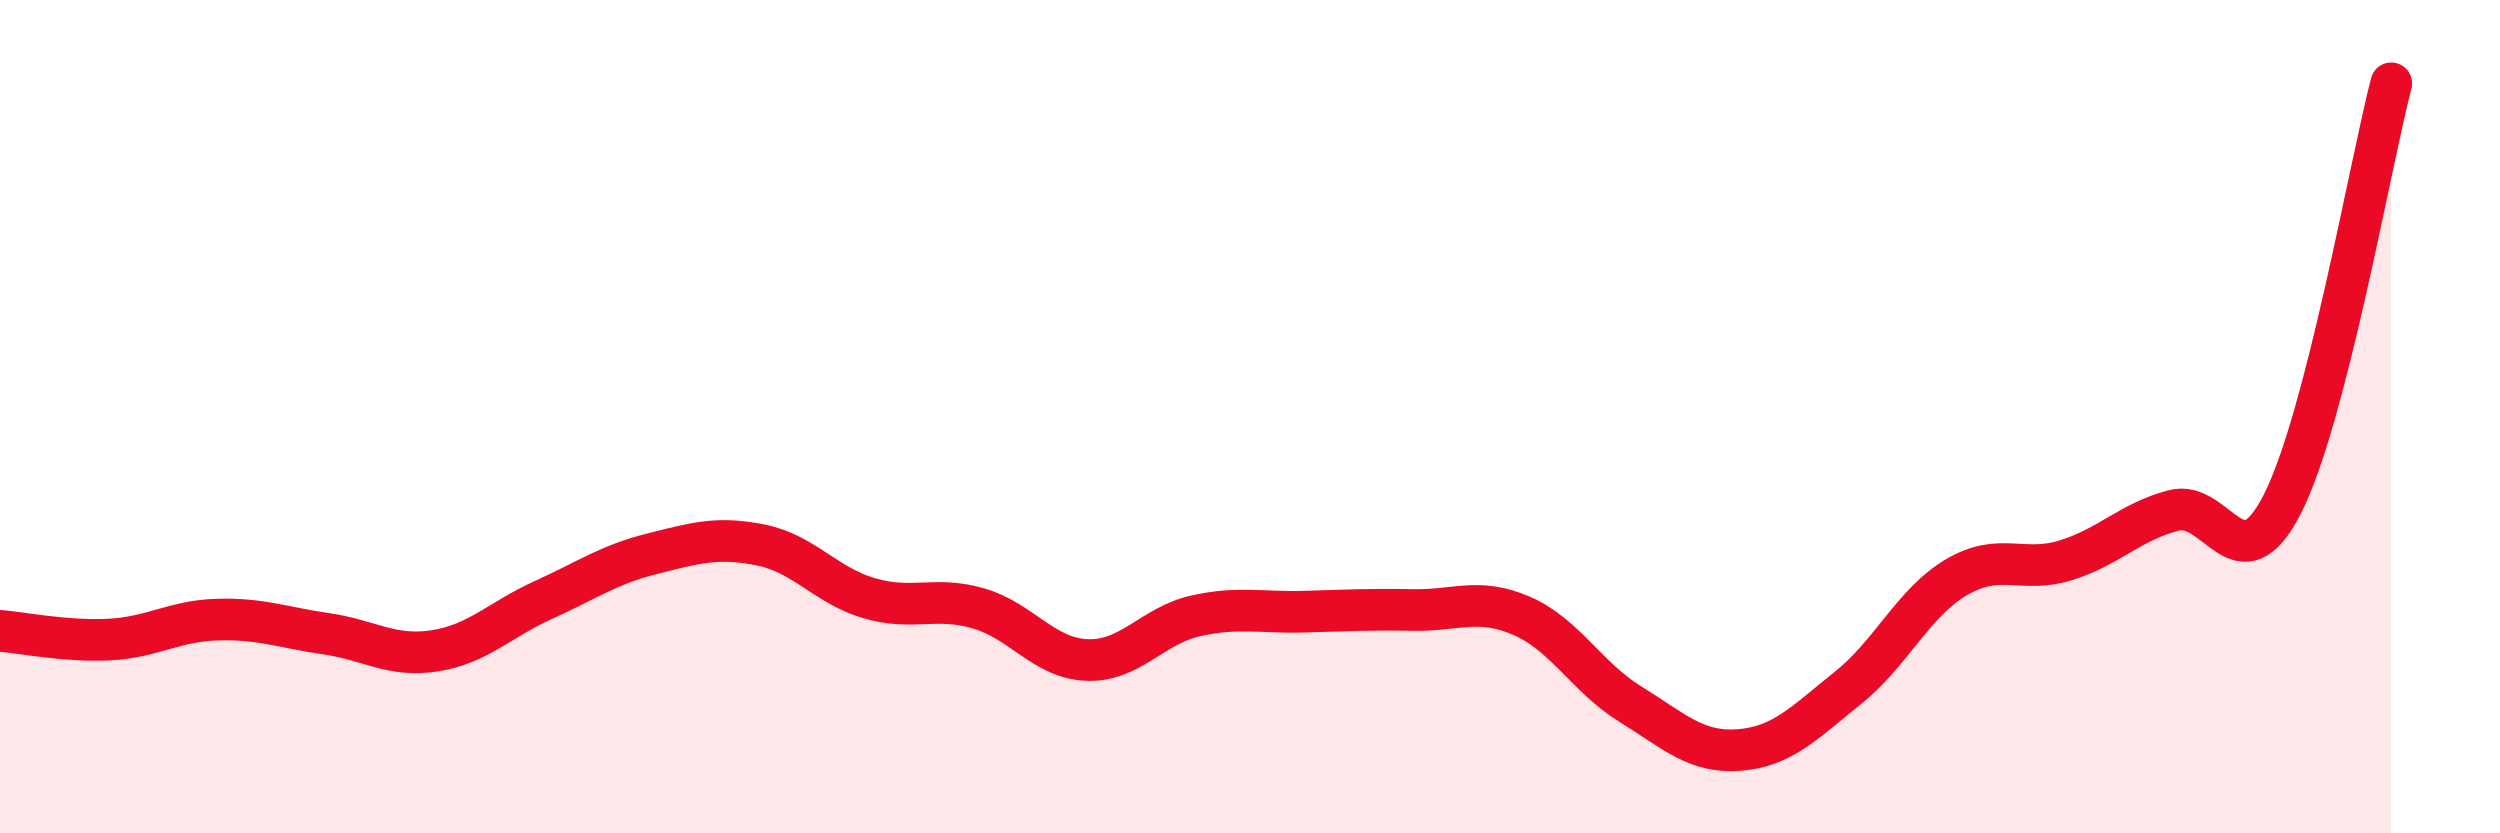 
    <svg width="60" height="20" viewBox="0 0 60 20" xmlns="http://www.w3.org/2000/svg">
      <path
        d="M 0,15.14 C 0.52,15.18 1.57,15.4 2.61,15.35 C 3.65,15.3 4.18,14.9 5.22,14.87 C 6.26,14.84 6.79,15.06 7.83,15.21 C 8.87,15.36 9.39,15.78 10.43,15.62 C 11.47,15.46 12,14.87 13.04,14.4 C 14.08,13.93 14.61,13.55 15.65,13.29 C 16.69,13.03 17.22,12.87 18.26,13.08 C 19.3,13.29 19.83,14.06 20.87,14.36 C 21.91,14.66 22.44,14.3 23.48,14.6 C 24.52,14.9 25.05,15.8 26.09,15.84 C 27.13,15.88 27.66,15.01 28.7,14.78 C 29.74,14.55 30.26,14.71 31.3,14.68 C 32.34,14.65 32.87,14.62 33.91,14.64 C 34.95,14.66 35.48,14.33 36.52,14.78 C 37.56,15.23 38.09,16.26 39.13,16.9 C 40.17,17.54 40.7,18.08 41.74,18 C 42.78,17.92 43.31,17.34 44.35,16.51 C 45.39,15.68 45.92,14.46 46.96,13.85 C 48,13.24 48.53,13.77 49.57,13.45 C 50.61,13.13 51.13,12.52 52.17,12.25 C 53.21,11.98 53.74,14.14 54.78,12.09 C 55.82,10.04 56.87,4.02 57.39,2L57.39 20L0 20Z"
        fill="#EB0A25"
        opacity="0.1"
        stroke-linecap="round"
        stroke-linejoin="round"
      />
      <path
        d="M 0,15.14 C 0.52,15.18 1.57,15.4 2.61,15.35 C 3.65,15.3 4.18,14.9 5.22,14.87 C 6.26,14.84 6.79,15.06 7.83,15.21 C 8.87,15.36 9.39,15.78 10.43,15.62 C 11.47,15.46 12,14.87 13.04,14.4 C 14.08,13.93 14.61,13.55 15.65,13.29 C 16.69,13.03 17.22,12.87 18.26,13.08 C 19.3,13.29 19.83,14.06 20.87,14.36 C 21.91,14.66 22.44,14.3 23.48,14.6 C 24.52,14.9 25.05,15.8 26.09,15.84 C 27.13,15.88 27.66,15.01 28.7,14.78 C 29.74,14.55 30.26,14.71 31.3,14.68 C 32.34,14.65 32.87,14.62 33.91,14.64 C 34.95,14.66 35.48,14.33 36.52,14.78 C 37.56,15.23 38.09,16.26 39.13,16.9 C 40.17,17.54 40.7,18.08 41.74,18 C 42.78,17.92 43.31,17.34 44.35,16.51 C 45.39,15.68 45.92,14.46 46.96,13.85 C 48,13.24 48.53,13.77 49.57,13.45 C 50.61,13.13 51.13,12.52 52.17,12.25 C 53.21,11.98 53.74,14.14 54.78,12.09 C 55.82,10.04 56.87,4.02 57.39,2"
        stroke="#EB0A25"
        stroke-width="1"
        fill="none"
        stroke-linecap="round"
        stroke-linejoin="round"
      />
    </svg>
  
